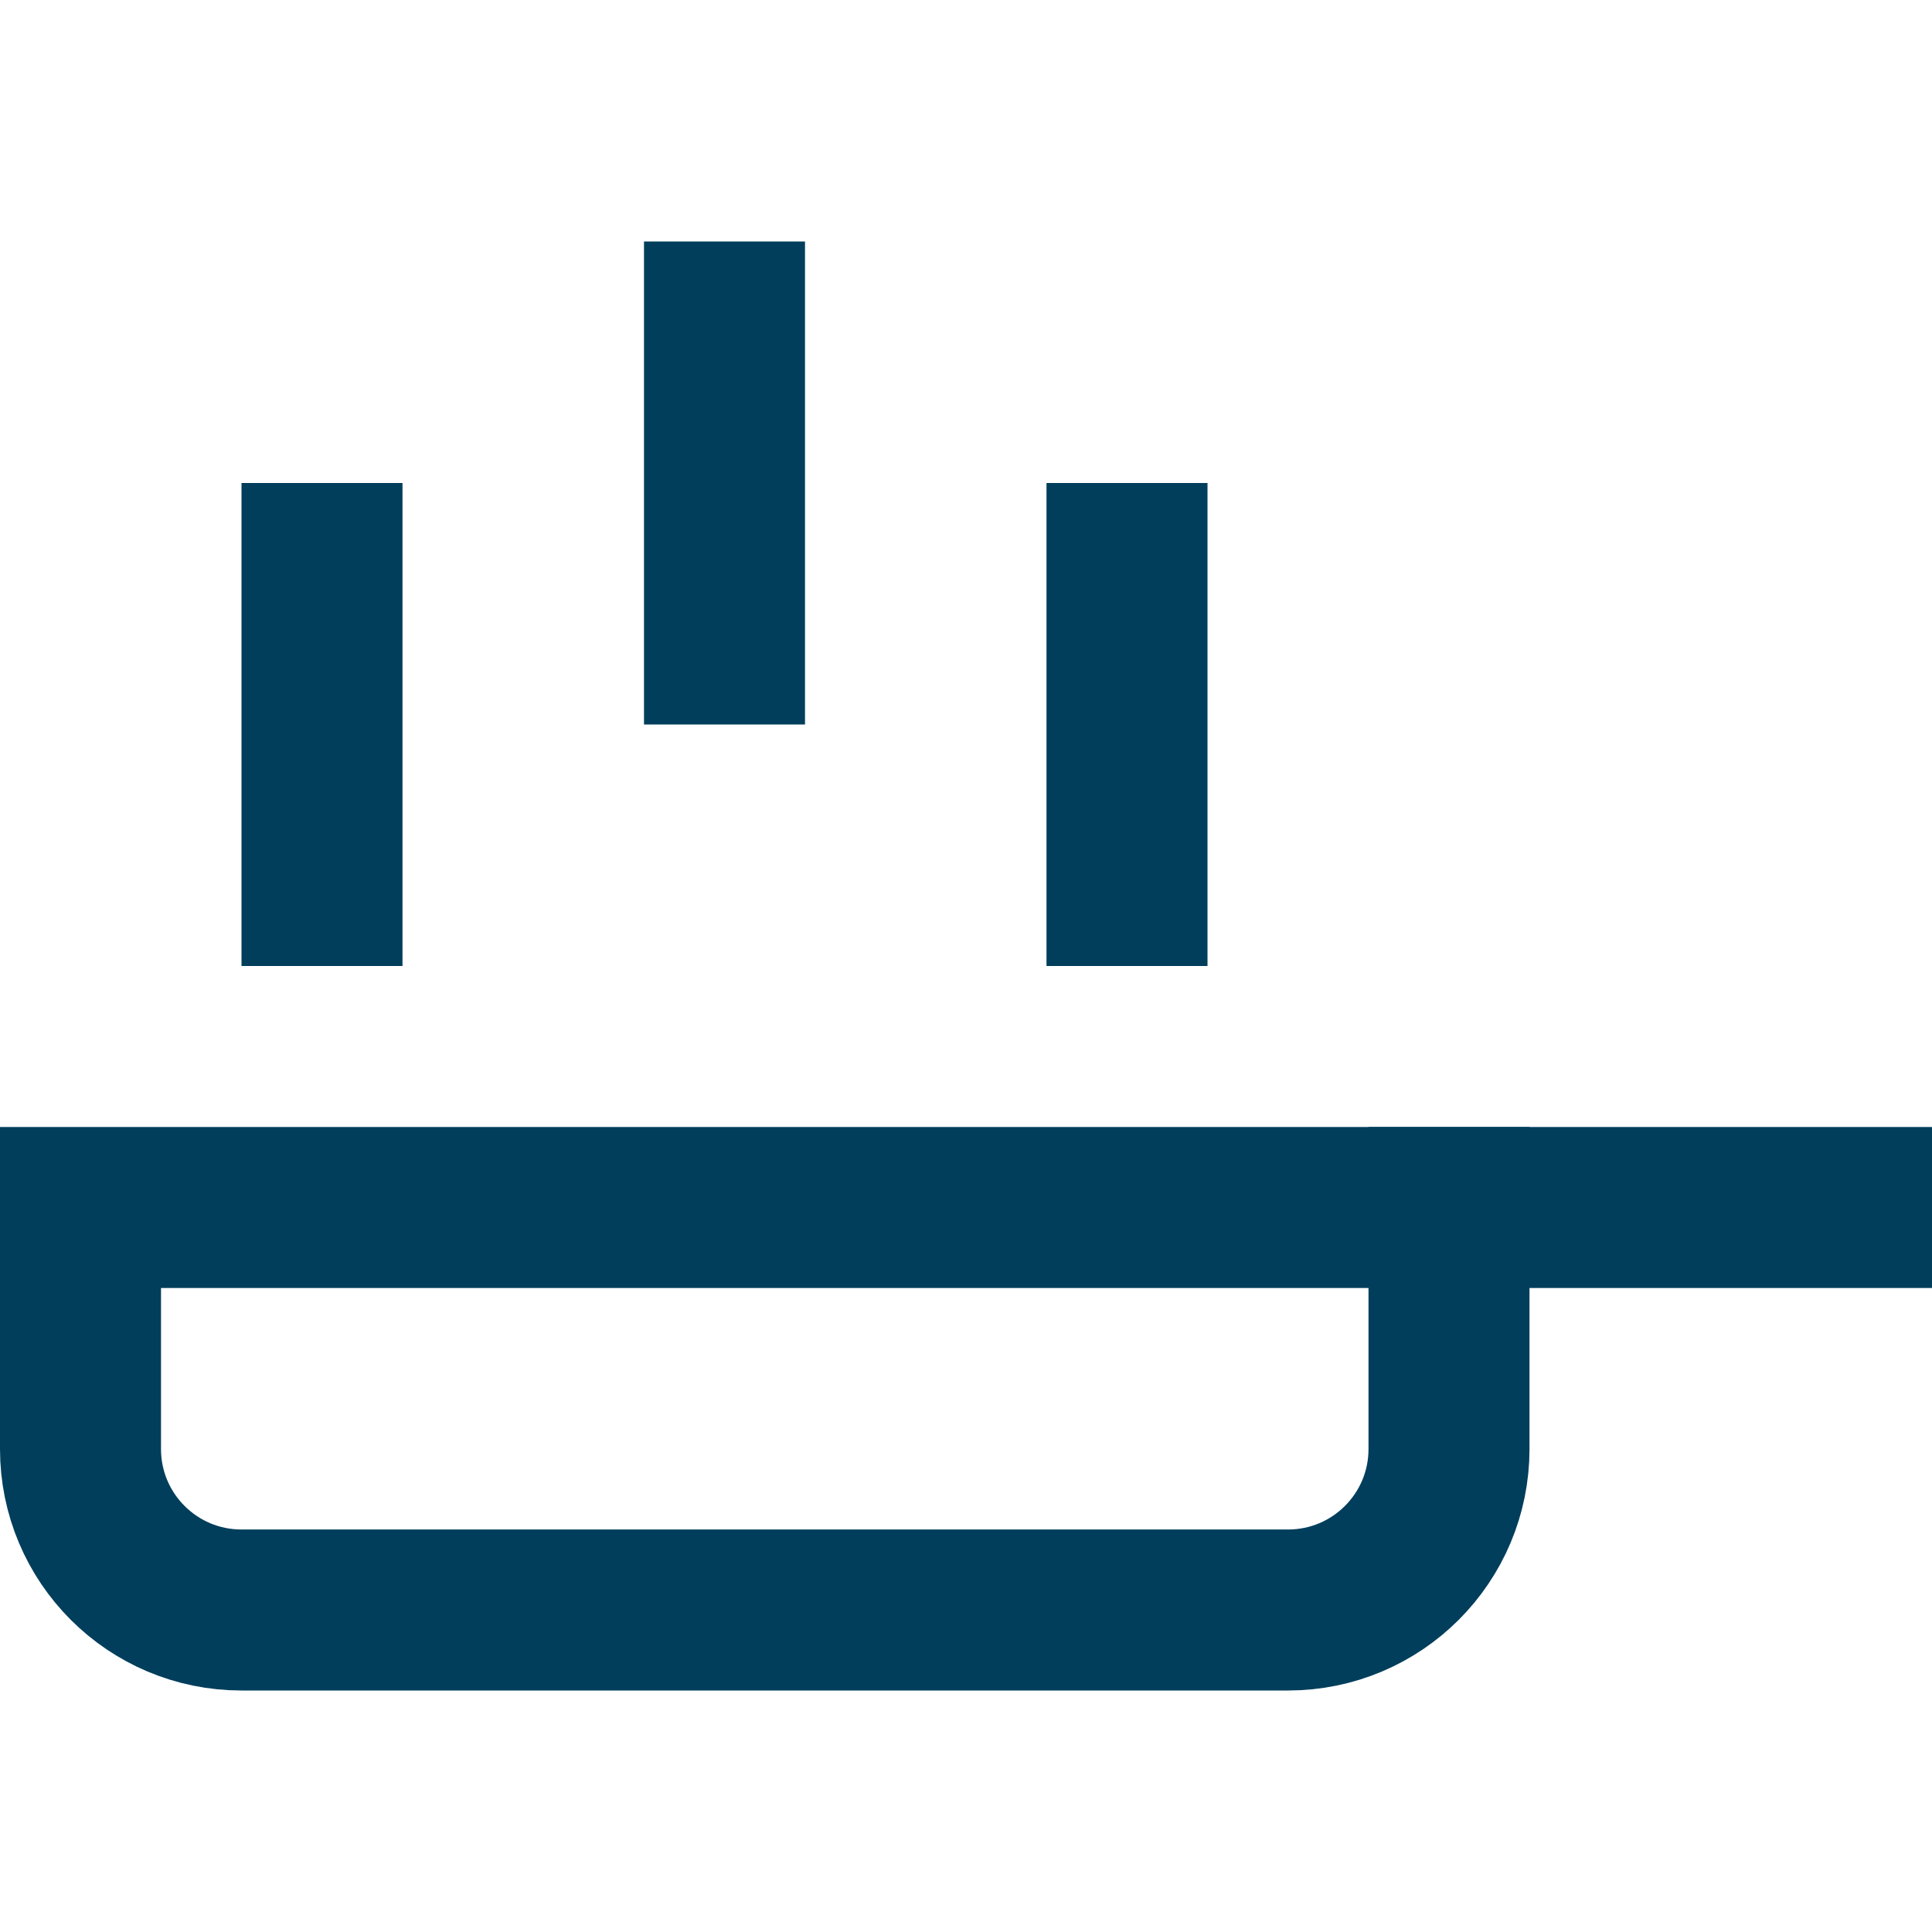 <svg width="24" height="24" viewBox="0 0 24 24" fill="none" xmlns="http://www.w3.org/2000/svg">
<path d="M9 4V8" stroke="#003E5C" stroke-width="2" stroke-miterlimit="10" stroke-linecap="square"/>
<path d="M4 7V11" stroke="#003E5C" stroke-width="2" stroke-miterlimit="10" stroke-linecap="square"/>
<path d="M14 7V11" stroke="#003E5C" stroke-width="2" stroke-miterlimit="10" stroke-linecap="square"/>
<path d="M16 20H3C1.895 20 1 19.105 1 18V15H18V18C18 19.105 17.105 20 16 20Z" stroke="#003E5C" stroke-width="2" stroke-miterlimit="10" stroke-linecap="square"/>
<path d="M23 15H18" stroke="#003E5C" stroke-width="2" stroke-miterlimit="10" stroke-linecap="square"/>
</svg>
